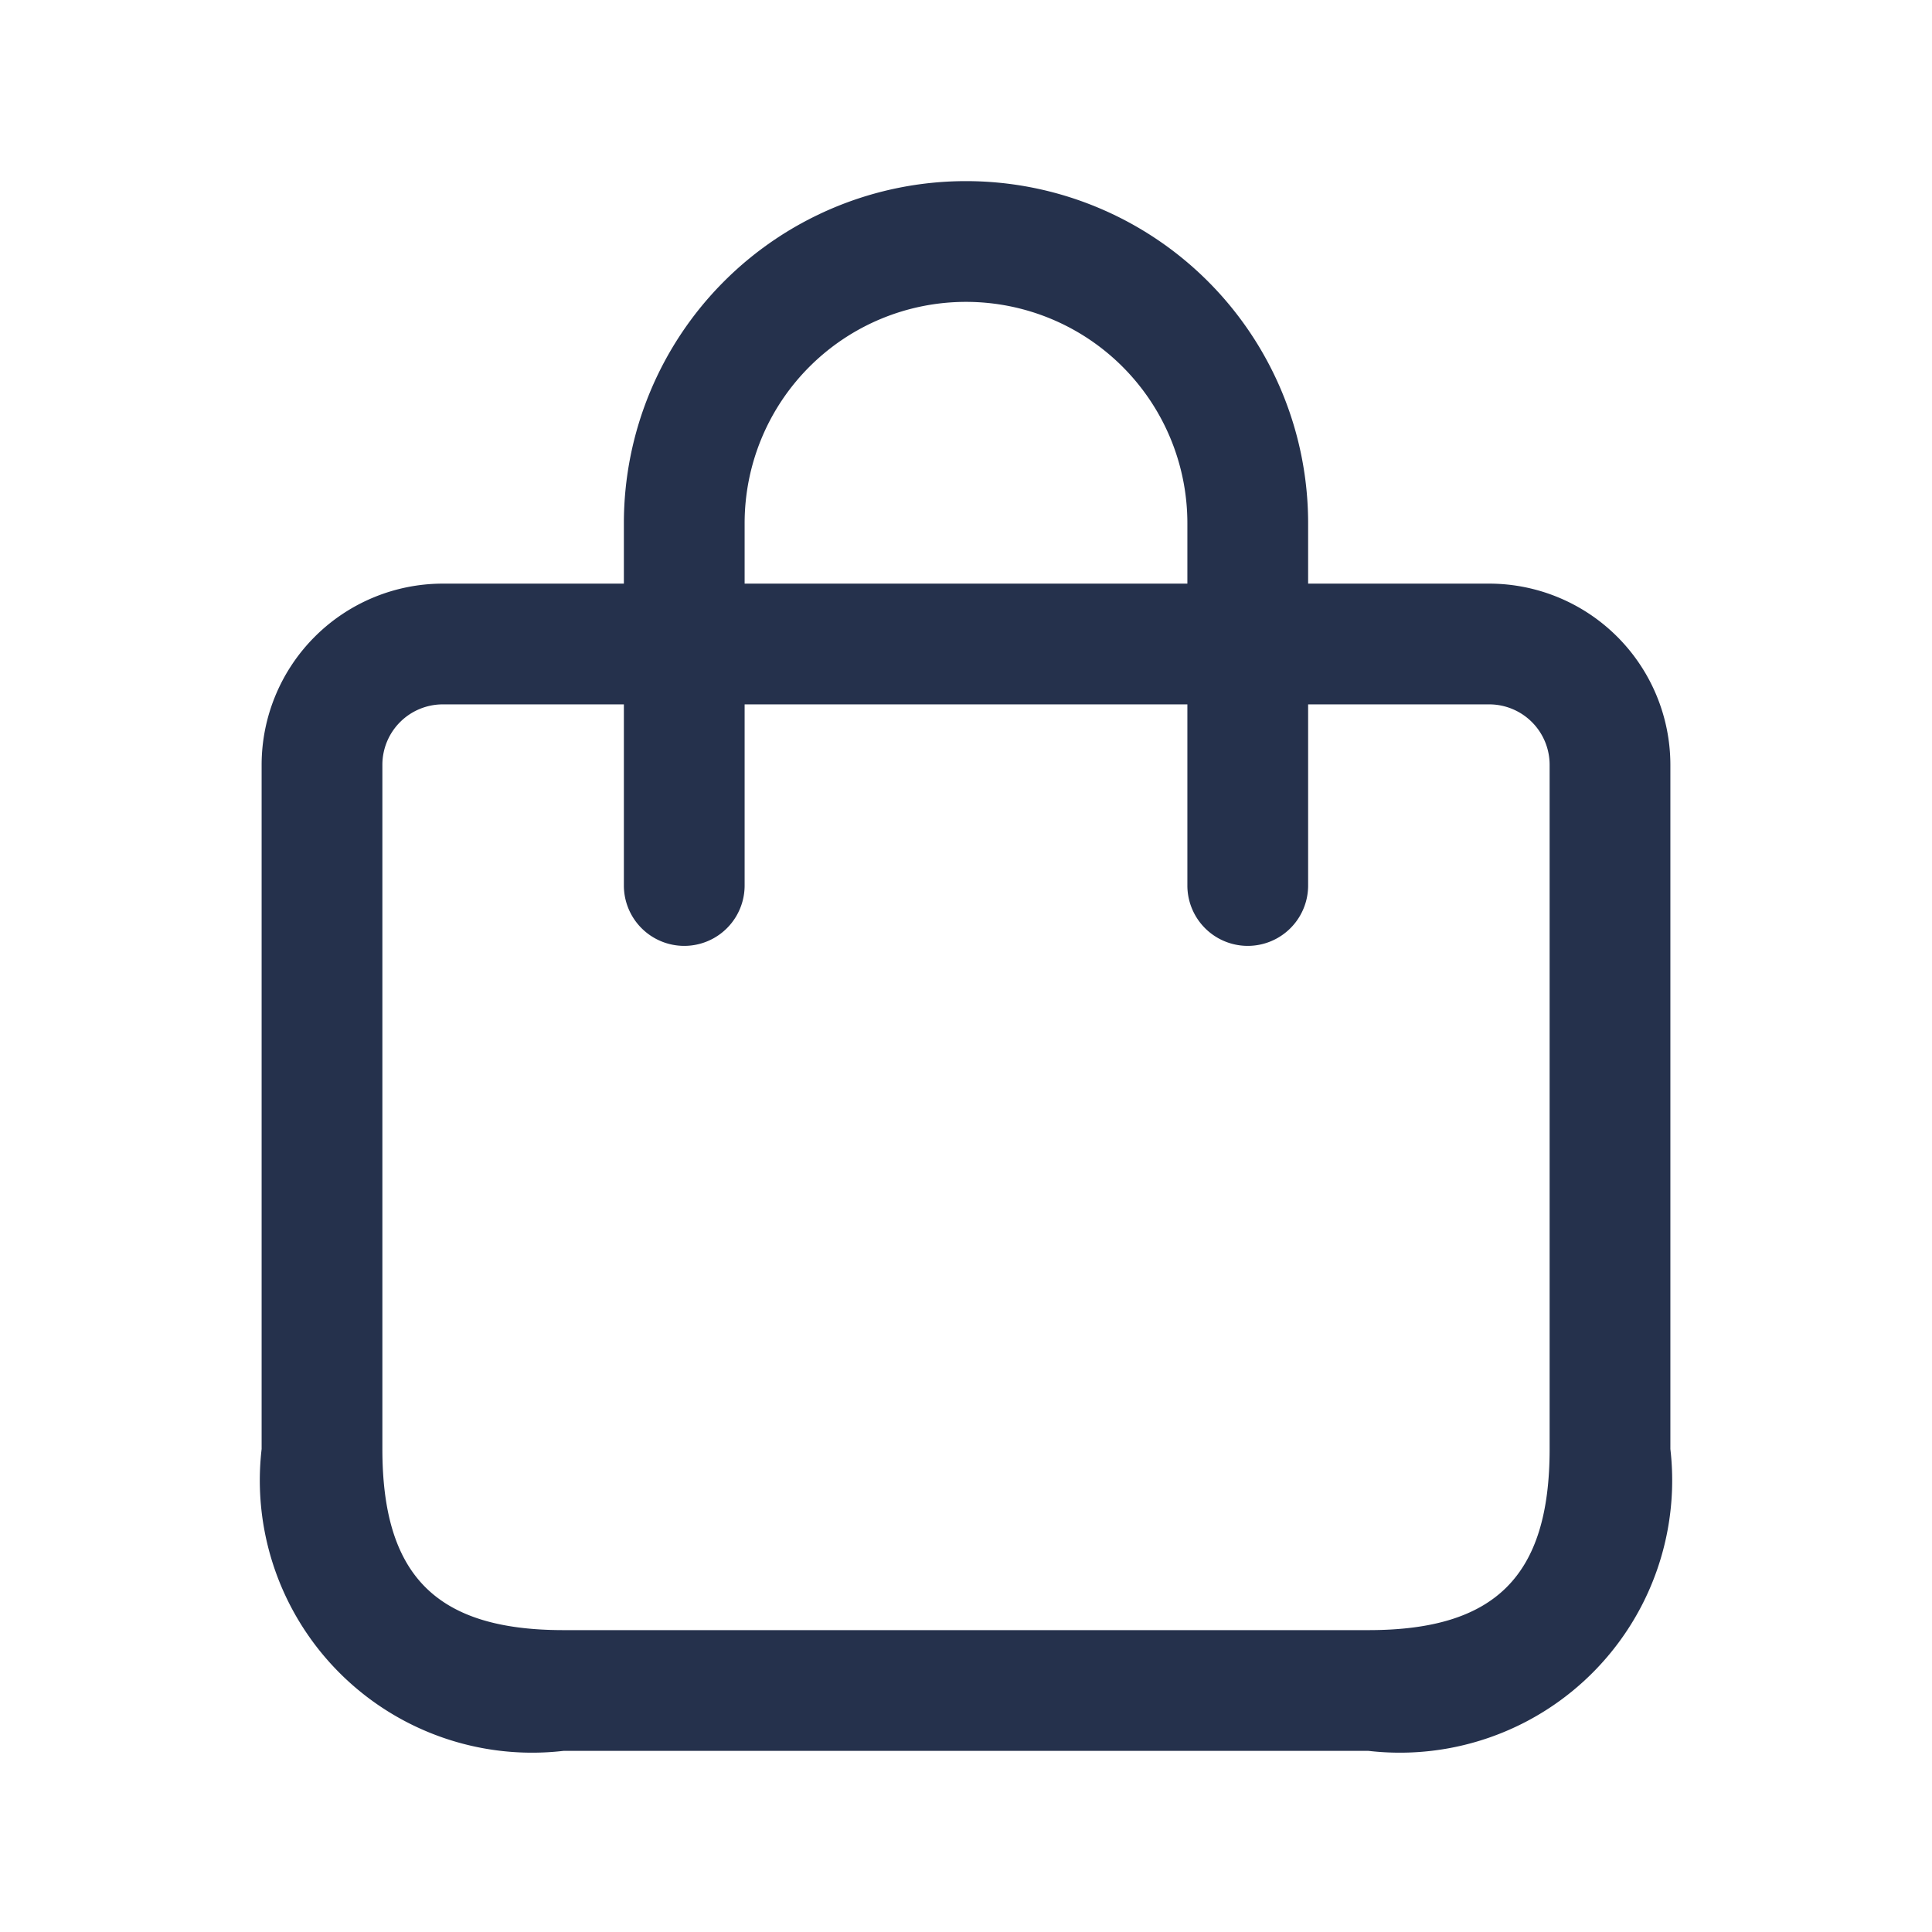 <?xml version="1.0" encoding="UTF-8"?> <svg xmlns="http://www.w3.org/2000/svg" id="Layer" viewBox="0 0 24 24"><defs><style>.cls-1{fill:#25314c;}</style></defs><path id="shopping-bag" class="cls-1" d="M18.5,7.25H16.25V6.5a4.25,4.25,0,0,0-8.5,0v.75H5.5A2.253,2.253,0,0,0,3.25,9.5V18A3.383,3.383,0,0,0,7,21.75H17A3.383,3.383,0,0,0,20.75,18V9.5A2.253,2.253,0,0,0,18.5,7.25ZM9.25,6.5a2.75,2.75,0,0,1,5.5,0v.75H9.25Zm10,11.5c0,1.577-.673,2.25-2.25,2.25H7c-1.577,0-2.25-.673-2.25-2.25V9.5a.751.751,0,0,1,.75-.75H7.75V11a.75.75,0,0,0,1.5,0V8.75h5.5V11a.75.75,0,0,0,1.5,0V8.75H18.5a.751.751,0,0,1,.75.75Z"></path></svg> 